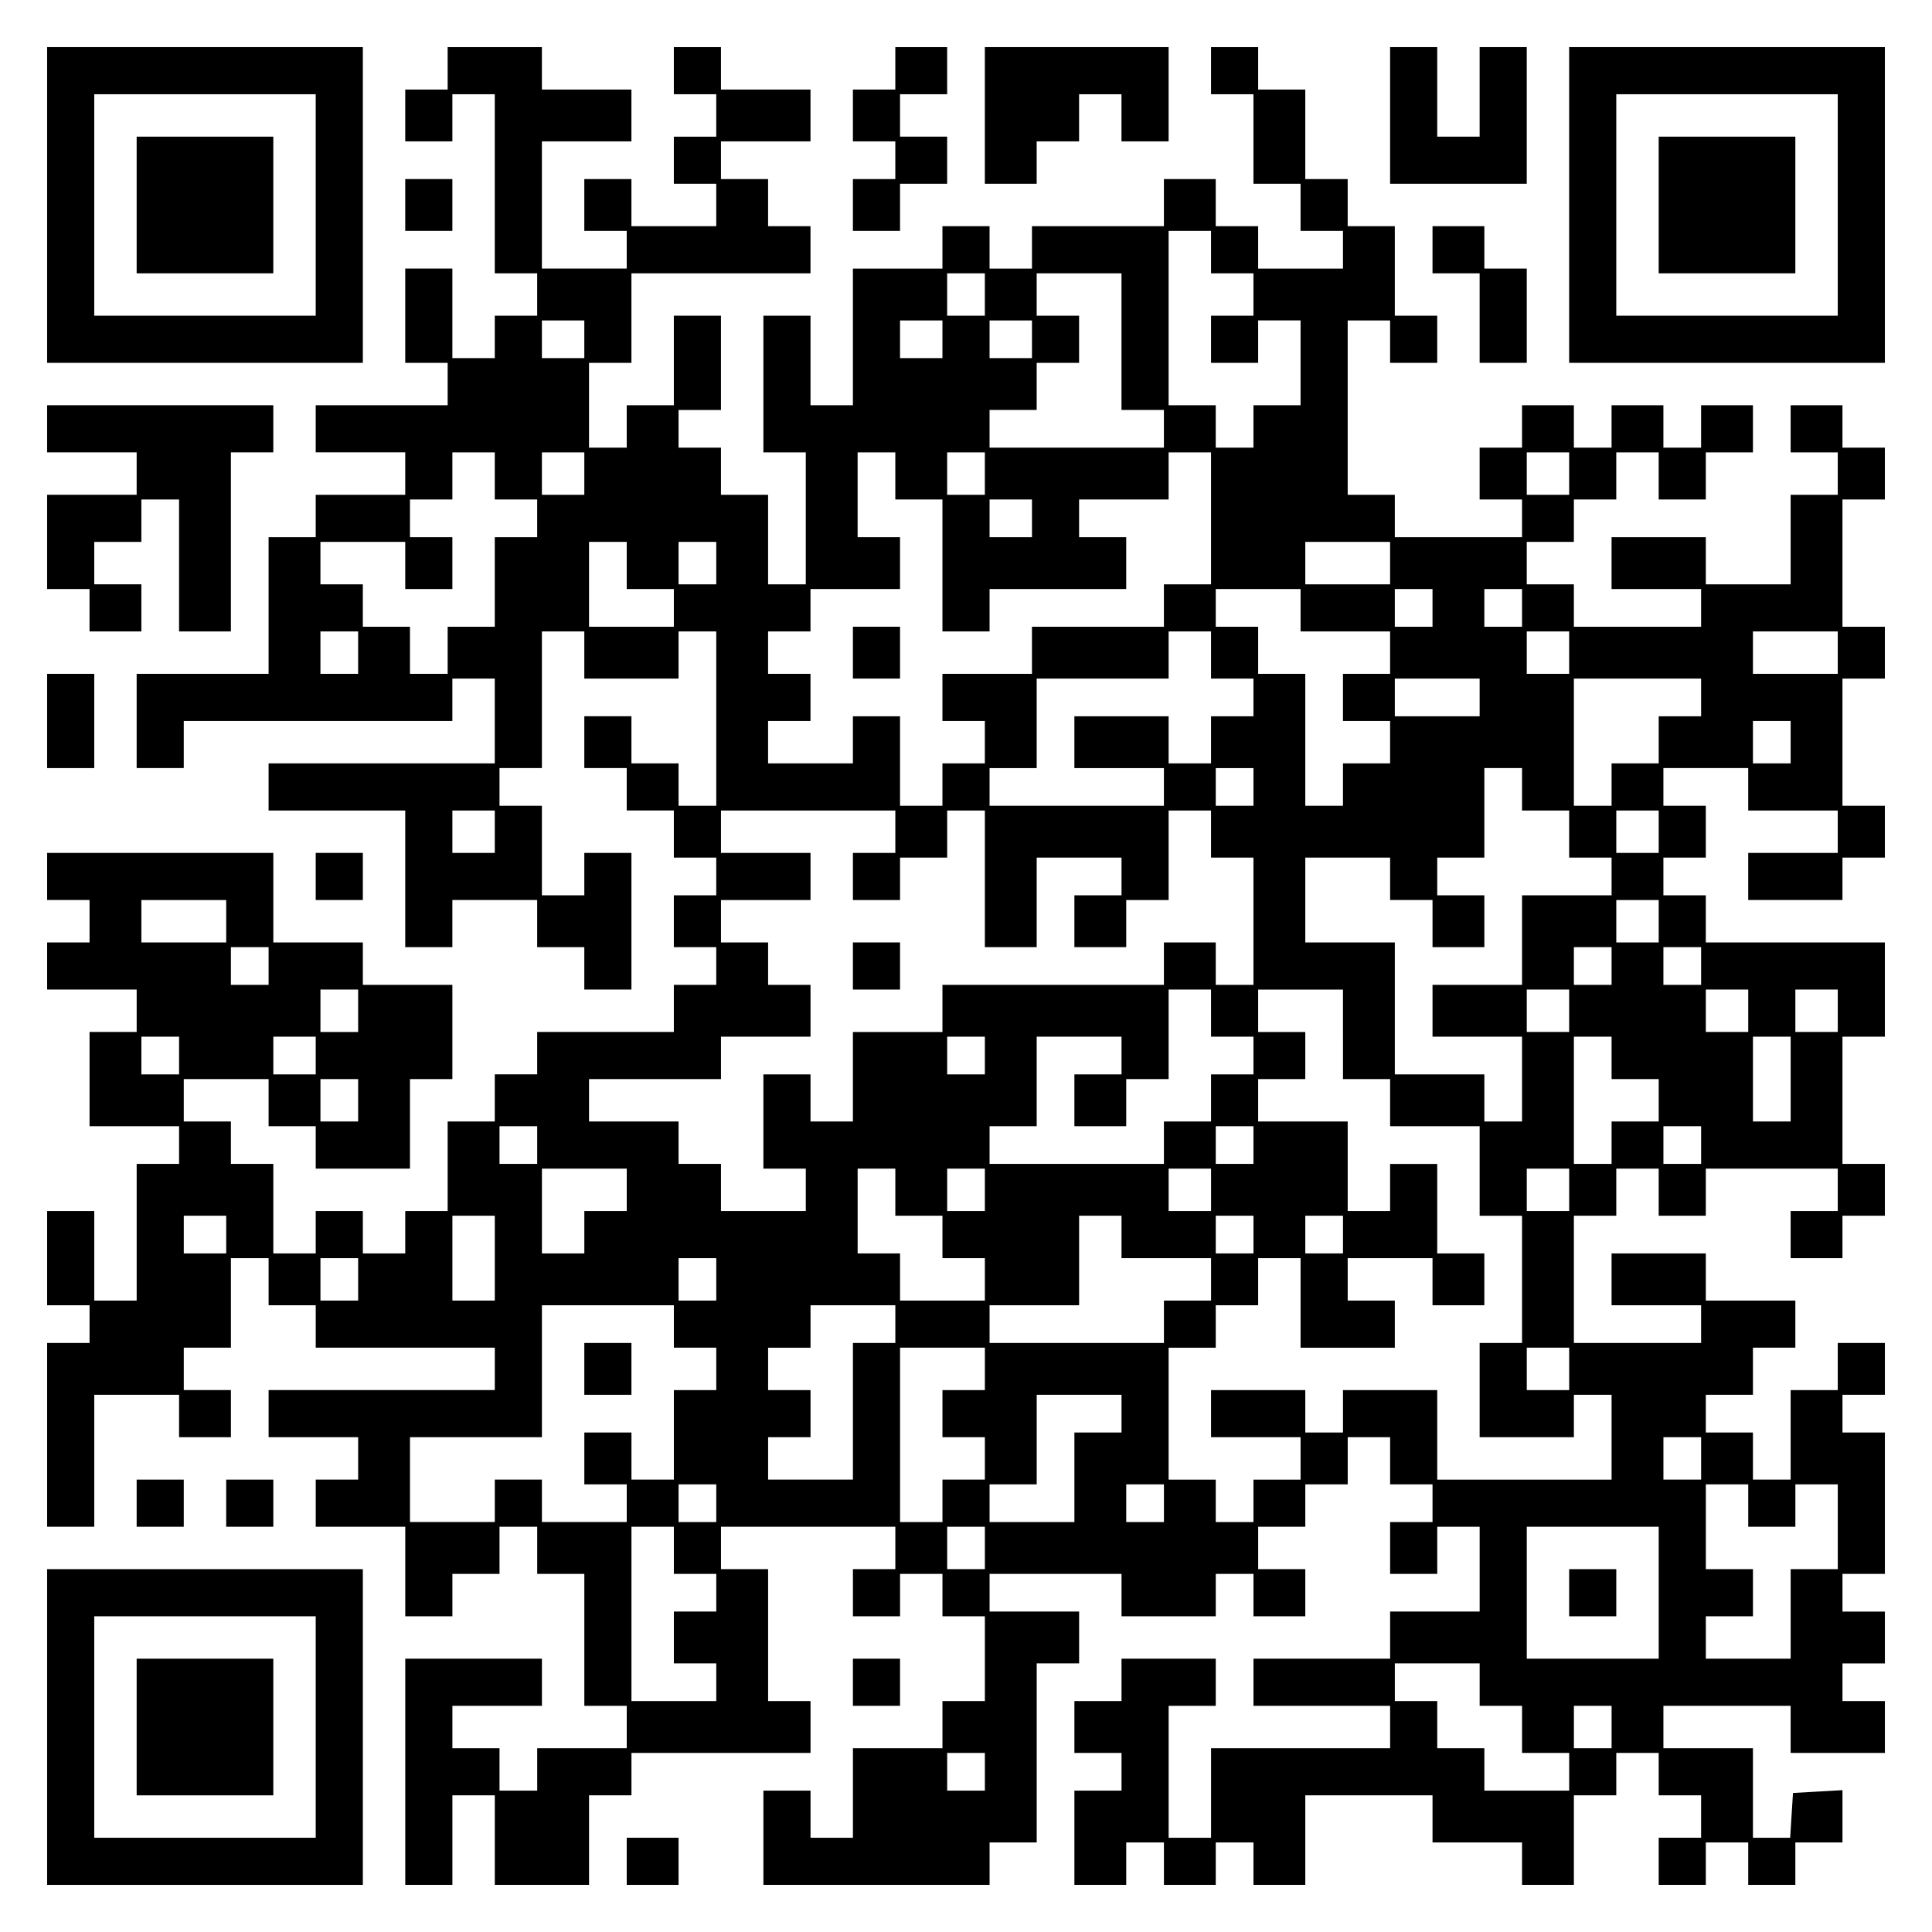 <?xml version="1.0" encoding="UTF-8" standalone="yes"?>
<svg version="1.0" xmlns="http://www.w3.org/2000/svg" width="100mm" height="100mm" viewBox="0 0 410 410" preserveAspectRatio="xMidYMid meet">
  <g transform="translate(0,410) scale(0.1,-0.1)" fill="#000000" stroke="none">
    <path d="M100 3665 l0 -335 335 0 335 0 0 335 0 335 -335 0 -335 0 0 -335z
m570 0 l0 -235 -235 0 -235 0 0 235 0 235 235 0 235 0 0 -235z"/>
    <path d="M290 3665 l0 -145 145 0 145 0 0 145 0 145 -145 0 -145 0 0 -145z"/>
    <path d="M950 3955 l0 -45 -45 0 -45 0 0 -55 0 -55 50 0 50 0 0 50 0 50 45 0
45 0 0 -190 0 -190 45 0 45 0 0 -45 0 -45 -45 0 -45 0 0 -45 0 -45 -45 0 -45
0 0 95 0 95 -50 0 -50 0 0 -100 0 -100 45 0 45 0 0 -45 0 -45 -140 0 -140 0 0
-50 0 -50 95 0 95 0 0 -45 0 -45 -95 0 -95 0 0 -45 0 -45 -50 0 -50 0 0 -145
0 -145 -140 0 -140 0 0 -100 0 -100 50 0 50 0 0 50 0 50 285 0 285 0 0 45 0
45 45 0 45 0 0 -90 0 -90 -240 0 -240 0 0 -50 0 -50 145 0 145 0 0 -145 0
-145 50 0 50 0 0 50 0 50 90 0 90 0 0 -50 0 -50 50 0 50 0 0 -45 0 -45 50 0
50 0 0 145 0 145 -50 0 -50 0 0 -45 0 -45 -45 0 -45 0 0 95 0 95 -45 0 -45 0
0 40 0 40 45 0 45 0 0 145 0 145 45 0 45 0 0 -50 0 -50 100 0 100 0 0 50 0 50
40 0 40 0 0 -185 0 -185 -40 0 -40 0 0 45 0 45 -50 0 -50 0 0 50 0 50 -50 0
-50 0 0 -55 0 -55 45 0 45 0 0 -45 0 -45 50 0 50 0 0 -50 0 -50 45 0 45 0 0
-40 0 -40 -45 0 -45 0 0 -55 0 -55 45 0 45 0 0 -40 0 -40 -45 0 -45 0 0 -50 0
-50 -145 0 -145 0 0 -45 0 -45 -45 0 -45 0 0 -50 0 -50 -50 0 -50 0 0 -95 0
-95 -45 0 -45 0 0 -45 0 -45 -45 0 -45 0 0 45 0 45 -50 0 -50 0 0 -45 0 -45
-45 0 -45 0 0 95 0 95 -45 0 -45 0 0 45 0 45 -50 0 -50 0 0 45 0 45 90 0 90 0
0 -50 0 -50 50 0 50 0 0 -45 0 -45 100 0 100 0 0 95 0 95 45 0 45 0 0 100 0
100 -95 0 -95 0 0 45 0 45 -95 0 -95 0 0 95 0 95 -240 0 -240 0 0 -50 0 -50
45 0 45 0 0 -45 0 -45 -45 0 -45 0 0 -50 0 -50 95 0 95 0 0 -45 0 -45 -50 0
-50 0 0 -100 0 -100 95 0 95 0 0 -40 0 -40 -45 0 -45 0 0 -145 0 -145 -45 0
-45 0 0 95 0 95 -50 0 -50 0 0 -100 0 -100 45 0 45 0 0 -40 0 -40 -45 0 -45 0
0 -195 0 -195 50 0 50 0 0 140 0 140 90 0 90 0 0 -45 0 -45 55 0 55 0 0 50 0
50 -50 0 -50 0 0 45 0 45 50 0 50 0 0 95 0 95 40 0 40 0 0 -50 0 -50 50 0 50
0 0 -45 0 -45 190 0 190 0 0 -45 0 -45 -240 0 -240 0 0 -50 0 -50 95 0 95 0 0
-45 0 -45 -45 0 -45 0 0 -50 0 -50 95 0 95 0 0 -95 0 -95 50 0 50 0 0 45 0 45
50 0 50 0 0 50 0 50 40 0 40 0 0 -50 0 -50 50 0 50 0 0 -140 0 -140 45 0 45 0
0 -45 0 -45 -95 0 -95 0 0 -45 0 -45 -40 0 -40 0 0 45 0 45 -50 0 -50 0 0 45
0 45 95 0 95 0 0 50 0 50 -145 0 -145 0 0 -240 0 -240 50 0 50 0 0 95 0 95 45
0 45 0 0 -95 0 -95 100 0 100 0 0 95 0 95 45 0 45 0 0 45 0 45 190 0 190 0 0
55 0 55 -45 0 -45 0 0 140 0 140 -50 0 -50 0 0 45 0 45 185 0 185 0 0 -45 0
-45 -45 0 -45 0 0 -50 0 -50 50 0 50 0 0 45 0 45 45 0 45 0 0 -45 0 -45 45 0
45 0 0 -90 0 -90 -45 0 -45 0 0 -50 0 -50 -95 0 -95 0 0 -95 0 -95 -45 0 -45
0 0 50 0 50 -50 0 -50 0 0 -100 0 -100 240 0 240 0 0 45 0 45 50 0 50 0 0 190
0 190 45 0 45 0 0 55 0 55 -95 0 -95 0 0 40 0 40 140 0 140 0 0 -45 0 -45 100
0 100 0 0 45 0 45 40 0 40 0 0 -45 0 -45 55 0 55 0 0 50 0 50 -50 0 -50 0 0
45 0 45 50 0 50 0 0 45 0 45 45 0 45 0 0 50 0 50 45 0 45 0 0 -50 0 -50 45 0
45 0 0 -40 0 -40 -45 0 -45 0 0 -55 0 -55 50 0 50 0 0 50 0 50 45 0 45 0 0
-90 0 -90 -95 0 -95 0 0 -50 0 -50 -145 0 -145 0 0 -50 0 -50 145 0 145 0 0
-45 0 -45 -190 0 -190 0 0 -95 0 -95 -45 0 -45 0 0 140 0 140 50 0 50 0 0 50
0 50 -100 0 -100 0 0 -45 0 -45 -50 0 -50 0 0 -55 0 -55 50 0 50 0 0 -40 0
-40 -50 0 -50 0 0 -100 0 -100 55 0 55 0 0 45 0 45 40 0 40 0 0 -45 0 -45 55
0 55 0 0 45 0 45 40 0 40 0 0 -45 0 -45 55 0 55 0 0 95 0 95 135 0 135 0 0
-50 0 -50 95 0 95 0 0 -45 0 -45 55 0 55 0 0 95 0 95 45 0 45 0 0 45 0 45 45
0 45 0 0 -45 0 -45 45 0 45 0 0 -45 0 -45 -45 0 -45 0 0 -50 0 -50 50 0 50 0
0 45 0 45 45 0 45 0 0 -45 0 -45 50 0 50 0 0 45 0 45 50 0 50 0 0 56 0 55 -52
-3 -53 -3 -3 -47 -3 -48 -40 0 -39 0 0 95 0 95 -95 0 -95 0 0 45 0 45 135 0
135 0 0 -50 0 -50 100 0 100 0 0 55 0 55 -45 0 -45 0 0 40 0 40 45 0 45 0 0
55 0 55 -45 0 -45 0 0 40 0 40 45 0 45 0 0 150 0 150 -45 0 -45 0 0 40 0 40
45 0 45 0 0 55 0 55 -50 0 -50 0 0 -50 0 -50 -50 0 -50 0 0 -95 0 -95 -40 0
-40 0 0 50 0 50 -50 0 -50 0 0 40 0 40 50 0 50 0 0 50 0 50 45 0 45 0 0 50 0
50 -95 0 -95 0 0 50 0 50 -100 0 -100 0 0 -55 0 -55 95 0 95 0 0 -40 0 -40
-135 0 -135 0 0 135 0 135 45 0 45 0 0 50 0 50 45 0 45 0 0 -50 0 -50 50 0 50
0 0 50 0 50 140 0 140 0 0 -45 0 -45 -50 0 -50 0 0 -50 0 -50 55 0 55 0 0 45
0 45 45 0 45 0 0 55 0 55 -45 0 -45 0 0 135 0 135 45 0 45 0 0 100 0 100 -190
0 -190 0 0 50 0 50 -45 0 -45 0 0 40 0 40 45 0 45 0 0 55 0 55 -45 0 -45 0 0
40 0 40 90 0 90 0 0 -45 0 -45 95 0 95 0 0 -45 0 -45 -95 0 -95 0 0 -50 0 -50
100 0 100 0 0 45 0 45 45 0 45 0 0 55 0 55 -45 0 -45 0 0 135 0 135 45 0 45 0
0 55 0 55 -45 0 -45 0 0 135 0 135 45 0 45 0 0 55 0 55 -45 0 -45 0 0 45 0 45
-55 0 -55 0 0 -50 0 -50 50 0 50 0 0 -45 0 -45 -50 0 -50 0 0 -95 0 -95 -90 0
-90 0 0 50 0 50 -100 0 -100 0 0 -55 0 -55 95 0 95 0 0 -40 0 -40 -135 0 -135
0 0 45 0 45 -50 0 -50 0 0 45 0 45 50 0 50 0 0 45 0 45 45 0 45 0 0 50 0 50
45 0 45 0 0 -50 0 -50 50 0 50 0 0 50 0 50 50 0 50 0 0 50 0 50 -55 0 -55 0 0
-45 0 -45 -40 0 -40 0 0 45 0 45 -55 0 -55 0 0 -45 0 -45 -40 0 -40 0 0 45 0
45 -55 0 -55 0 0 -45 0 -45 -45 0 -45 0 0 -55 0 -55 45 0 45 0 0 -40 0 -40
-135 0 -135 0 0 45 0 45 -50 0 -50 0 0 185 0 185 45 0 45 0 0 -45 0 -45 50 0
50 0 0 50 0 50 -45 0 -45 0 0 95 0 95 -50 0 -50 0 0 50 0 50 -45 0 -45 0 0 95
0 95 -50 0 -50 0 0 45 0 45 -50 0 -50 0 0 -50 0 -50 45 0 45 0 0 -95 0 -95 50
0 50 0 0 -50 0 -50 45 0 45 0 0 -40 0 -40 -90 0 -90 0 0 45 0 45 -45 0 -45 0
0 50 0 50 -55 0 -55 0 0 -50 0 -50 -140 0 -140 0 0 -45 0 -45 -45 0 -45 0 0
45 0 45 -50 0 -50 0 0 -45 0 -45 -95 0 -95 0 0 -145 0 -145 -45 0 -45 0 0 95
0 95 -50 0 -50 0 0 -145 0 -145 45 0 45 0 0 -140 0 -140 -40 0 -40 0 0 95 0
95 -50 0 -50 0 0 50 0 50 -45 0 -45 0 0 40 0 40 45 0 45 0 0 100 0 100 -50 0
-50 0 0 -95 0 -95 -50 0 -50 0 0 -45 0 -45 -40 0 -40 0 0 90 0 90 45 0 45 0 0
95 0 95 190 0 190 0 0 50 0 50 -45 0 -45 0 0 50 0 50 -50 0 -50 0 0 40 0 40
95 0 95 0 0 55 0 55 -95 0 -95 0 0 45 0 45 -50 0 -50 0 0 -50 0 -50 45 0 45 0
0 -45 0 -45 -45 0 -45 0 0 -50 0 -50 45 0 45 0 0 -45 0 -45 -90 0 -90 0 0 50
0 50 -50 0 -50 0 0 -55 0 -55 45 0 45 0 0 -40 0 -40 -90 0 -90 0 0 135 0 135
95 0 95 0 0 55 0 55 -95 0 -95 0 0 45 0 45 -100 0 -100 0 0 -45z m1620 -390
l0 -45 45 0 45 0 0 -45 0 -45 -45 0 -45 0 0 -50 0 -50 50 0 50 0 0 45 0 45 45
0 45 0 0 -90 0 -90 -50 0 -50 0 0 -45 0 -45 -40 0 -40 0 0 45 0 45 -50 0 -50
0 0 185 0 185 45 0 45 0 0 -45z m-480 -90 l0 -45 -40 0 -40 0 0 45 0 45 40 0
40 0 0 -45z m290 -100 l0 -145 45 0 45 0 0 -40 0 -40 -185 0 -185 0 0 40 0 40
50 0 50 0 0 50 0 50 45 0 45 0 0 50 0 50 -45 0 -45 0 0 45 0 45 90 0 90 0 0
-145z m-1140 5 l0 -40 -45 0 -45 0 0 40 0 40 45 0 45 0 0 -40z m760 0 l0 -40
-45 0 -45 0 0 40 0 40 45 0 45 0 0 -40z m190 0 l0 -40 -45 0 -45 0 0 40 0 40
45 0 45 0 0 -40z m-1140 -290 l0 -50 45 0 45 0 0 -40 0 -40 -45 0 -45 0 0 -95
0 -95 -50 0 -50 0 0 -50 0 -50 -40 0 -40 0 0 50 0 50 -50 0 -50 0 0 45 0 45
-45 0 -45 0 0 45 0 45 90 0 90 0 0 -50 0 -50 50 0 50 0 0 55 0 55 -45 0 -45 0
0 40 0 40 45 0 45 0 0 50 0 50 45 0 45 0 0 -50z m190 5 l0 -45 -45 0 -45 0 0
45 0 45 45 0 45 0 0 -45z m660 -5 l0 -50 50 0 50 0 0 -140 0 -140 50 0 50 0 0
45 0 45 145 0 145 0 0 55 0 55 -50 0 -50 0 0 40 0 40 95 0 95 0 0 50 0 50 45
0 45 0 0 -140 0 -140 -50 0 -50 0 0 -45 0 -45 -140 0 -140 0 0 -50 0 -50 -95
0 -95 0 0 -50 0 -50 45 0 45 0 0 -45 0 -45 -45 0 -45 0 0 -45 0 -45 -45 0 -45
0 0 95 0 95 -50 0 -50 0 0 -50 0 -50 -90 0 -90 0 0 45 0 45 45 0 45 0 0 50 0
50 -45 0 -45 0 0 45 0 45 45 0 45 0 0 45 0 45 95 0 95 0 0 55 0 55 -45 0 -45
0 0 90 0 90 40 0 40 0 0 -50z m190 5 l0 -45 -40 0 -40 0 0 45 0 45 40 0 40 0
0 -45z m1240 0 l0 -45 -45 0 -45 0 0 45 0 45 45 0 45 0 0 -45z m-1140 -95 l0
-40 -45 0 -45 0 0 40 0 40 45 0 45 0 0 -40z m-860 -100 l0 -50 50 0 50 0 0
-40 0 -40 -90 0 -90 0 0 90 0 90 40 0 40 0 0 -50z m190 5 l0 -45 -40 0 -40 0
0 45 0 45 40 0 40 0 0 -45z m1430 0 l0 -45 -90 0 -90 0 0 45 0 45 90 0 90 0 0
-45z m-190 -100 l0 -45 95 0 95 0 0 -45 0 -45 -50 0 -50 0 0 -50 0 -50 50 0
50 0 0 -45 0 -45 -50 0 -50 0 0 -45 0 -45 -40 0 -40 0 0 140 0 140 -50 0 -50
0 0 50 0 50 -45 0 -45 0 0 40 0 40 90 0 90 0 0 -45z m280 5 l0 -40 -40 0 -40
0 0 40 0 40 40 0 40 0 0 -40z m190 0 l0 -40 -40 0 -40 0 0 40 0 40 40 0 40 0
0 -40z m-2470 -95 l0 -45 -40 0 -40 0 0 45 0 45 40 0 40 0 0 -45z m1810 -5 l0
-50 45 0 45 0 0 -40 0 -40 -45 0 -45 0 0 -50 0 -50 -45 0 -45 0 0 50 0 50
-100 0 -100 0 0 -55 0 -55 95 0 95 0 0 -40 0 -40 -185 0 -185 0 0 40 0 40 50
0 50 0 0 95 0 95 140 0 140 0 0 50 0 50 45 0 45 0 0 -50z m760 5 l0 -45 -45 0
-45 0 0 45 0 45 45 0 45 0 0 -45z m570 0 l0 -45 -90 0 -90 0 0 45 0 45 90 0
90 0 0 -45z m-760 -95 l0 -40 -90 0 -90 0 0 40 0 40 90 0 90 0 0 -40z m470 0
l0 -40 -45 0 -45 0 0 -50 0 -50 -50 0 -50 0 0 -45 0 -45 -40 0 -40 0 0 135 0
135 135 0 135 0 0 -40z m190 -95 l0 -45 -40 0 -40 0 0 45 0 45 40 0 40 0 0
-45z m-1140 -95 l0 -40 -40 0 -40 0 0 40 0 40 40 0 40 0 0 -40z m570 -5 l0
-45 50 0 50 0 0 -50 0 -50 45 0 45 0 0 -40 0 -40 -95 0 -95 0 0 -95 0 -95 -95
0 -95 0 0 -55 0 -55 95 0 95 0 0 -90 0 -90 -40 0 -40 0 0 50 0 50 -95 0 -95 0
0 140 0 140 -95 0 -95 0 0 90 0 90 90 0 90 0 0 -45 0 -45 45 0 45 0 0 -50 0
-50 55 0 55 0 0 55 0 55 -50 0 -50 0 0 40 0 40 50 0 50 0 0 95 0 95 40 0 40 0
0 -45z m-2180 -90 l0 -45 -45 0 -45 0 0 45 0 45 45 0 45 0 0 -45z m850 0 l0
-45 -45 0 -45 0 0 -50 0 -50 50 0 50 0 0 45 0 45 50 0 50 0 0 50 0 50 40 0 40
0 0 -145 0 -145 55 0 55 0 0 95 0 95 90 0 90 0 0 -40 0 -40 -50 0 -50 0 0 -55
0 -55 55 0 55 0 0 50 0 50 45 0 45 0 0 95 0 95 45 0 45 0 0 -50 0 -50 45 0 45
0 0 -135 0 -135 -40 0 -40 0 0 45 0 45 -55 0 -55 0 0 -45 0 -45 -235 0 -235 0
0 -50 0 -50 -95 0 -95 0 0 -95 0 -95 -45 0 -45 0 0 50 0 50 -50 0 -50 0 0
-100 0 -100 45 0 45 0 0 -45 0 -45 -90 0 -90 0 0 50 0 50 -45 0 -45 0 0 45 0
45 -95 0 -95 0 0 45 0 45 140 0 140 0 0 45 0 45 95 0 95 0 0 55 0 55 -45 0
-45 0 0 45 0 45 -50 0 -50 0 0 45 0 45 95 0 95 0 0 50 0 50 -95 0 -95 0 0 45
0 45 185 0 185 0 0 -45z m1620 0 l0 -45 -45 0 -45 0 0 45 0 45 45 0 45 0 0
-45z m-3040 -190 l0 -45 -90 0 -90 0 0 45 0 45 90 0 90 0 0 -45z m3040 0 l0
-45 -45 0 -45 0 0 45 0 45 45 0 45 0 0 -45z m-2950 -95 l0 -40 -40 0 -40 0 0
40 0 40 40 0 40 0 0 -40z m2850 0 l0 -40 -40 0 -40 0 0 40 0 40 40 0 40 0 0
-40z m190 0 l0 -40 -40 0 -40 0 0 40 0 40 40 0 40 0 0 -40z m-2850 -95 l0 -45
-40 0 -40 0 0 45 0 45 40 0 40 0 0 -45z m1810 -5 l0 -50 45 0 45 0 0 -40 0
-40 -45 0 -45 0 0 -50 0 -50 -50 0 -50 0 0 -45 0 -45 -185 0 -185 0 0 40 0 40
50 0 50 0 0 95 0 95 90 0 90 0 0 -40 0 -40 -50 0 -50 0 0 -55 0 -55 55 0 55 0
0 50 0 50 45 0 45 0 0 95 0 95 45 0 45 0 0 -50z m280 -45 l0 -95 50 0 50 0 0
-50 0 -50 95 0 95 0 0 -95 0 -95 45 0 45 0 0 -135 0 -135 -45 0 -45 0 0 -100
0 -100 100 0 100 0 0 45 0 45 40 0 40 0 0 -90 0 -90 -185 0 -185 0 0 95 0 95
-100 0 -100 0 0 -45 0 -45 -40 0 -40 0 0 45 0 45 -100 0 -100 0 0 -50 0 -50
95 0 95 0 0 -45 0 -45 -50 0 -50 0 0 -45 0 -45 -40 0 -40 0 0 45 0 45 -50 0
-50 0 0 140 0 140 50 0 50 0 0 45 0 45 45 0 45 0 0 50 0 50 45 0 45 0 0 -95 0
-95 100 0 100 0 0 50 0 50 -50 0 -50 0 0 45 0 45 90 0 90 0 0 -50 0 -50 55 0
55 0 0 55 0 55 -50 0 -50 0 0 95 0 95 -50 0 -50 0 0 -50 0 -50 -45 0 -45 0 0
95 0 95 -95 0 -95 0 0 45 0 45 50 0 50 0 0 50 0 50 -50 0 -50 0 0 45 0 45 90
0 90 0 0 -95z m480 50 l0 -45 -45 0 -45 0 0 45 0 45 45 0 45 0 0 -45z m380 0
l0 -45 -45 0 -45 0 0 45 0 45 45 0 45 0 0 -45z m190 0 l0 -45 -45 0 -45 0 0
45 0 45 45 0 45 0 0 -45z m-3520 -95 l0 -40 -40 0 -40 0 0 40 0 40 40 0 40 0
0 -40z m290 0 l0 -40 -45 0 -45 0 0 40 0 40 45 0 45 0 0 -40z m1420 0 l0 -40
-40 0 -40 0 0 40 0 40 40 0 40 0 0 -40z m1330 -5 l0 -45 50 0 50 0 0 -45 0
-45 -50 0 -50 0 0 -45 0 -45 -40 0 -40 0 0 135 0 135 40 0 40 0 0 -45z m380
-45 l0 -90 -40 0 -40 0 0 90 0 90 40 0 40 0 0 -90z m-3040 -45 l0 -45 -40 0
-40 0 0 45 0 45 40 0 40 0 0 -45z m380 -95 l0 -40 -40 0 -40 0 0 40 0 40 40 0
40 0 0 -40z m1520 0 l0 -40 -40 0 -40 0 0 40 0 40 40 0 40 0 0 -40z m950 0 l0
-40 -40 0 -40 0 0 40 0 40 40 0 40 0 0 -40z m-2280 -95 l0 -45 -45 0 -45 0 0
-45 0 -45 -45 0 -45 0 0 90 0 90 90 0 90 0 0 -45z m570 -5 l0 -50 50 0 50 0 0
-45 0 -45 45 0 45 0 0 -45 0 -45 -90 0 -90 0 0 50 0 50 -45 0 -45 0 0 90 0 90
40 0 40 0 0 -50z m190 5 l0 -45 -40 0 -40 0 0 45 0 45 40 0 40 0 0 -45z m480
0 l0 -45 -45 0 -45 0 0 45 0 45 45 0 45 0 0 -45z m760 0 l0 -45 -45 0 -45 0 0
45 0 45 45 0 45 0 0 -45z m-2850 -95 l0 -40 -45 0 -45 0 0 40 0 40 45 0 45 0
0 -40z m570 -50 l0 -90 -45 0 -45 0 0 90 0 90 45 0 45 0 0 -90z m1330 45 l0
-45 95 0 95 0 0 -45 0 -45 -50 0 -50 0 0 -45 0 -45 -185 0 -185 0 0 40 0 40
95 0 95 0 0 95 0 95 45 0 45 0 0 -45z m280 5 l0 -40 -40 0 -40 0 0 40 0 40 40
0 40 0 0 -40z m190 0 l0 -40 -40 0 -40 0 0 40 0 40 40 0 40 0 0 -40z m-2090
-95 l0 -45 -40 0 -40 0 0 45 0 45 40 0 40 0 0 -45z m760 0 l0 -45 -40 0 -40 0
0 45 0 45 40 0 40 0 0 -45z m-90 -100 l0 -45 45 0 45 0 0 -45 0 -45 -45 0 -45
0 0 -95 0 -95 -45 0 -45 0 0 50 0 50 -50 0 -50 0 0 -55 0 -55 45 0 45 0 0 -40
0 -40 -90 0 -90 0 0 45 0 45 -50 0 -50 0 0 -45 0 -45 -90 0 -90 0 0 90 0 90
140 0 140 0 0 140 0 140 140 0 140 0 0 -45z m470 5 l0 -40 -45 0 -45 0 0 -145
0 -145 -90 0 -90 0 0 45 0 45 45 0 45 0 0 50 0 50 -45 0 -45 0 0 45 0 45 45 0
45 0 0 45 0 45 90 0 90 0 0 -40z m190 -95 l0 -45 -45 0 -45 0 0 -50 0 -50 45
0 45 0 0 -45 0 -45 -45 0 -45 0 0 -45 0 -45 -45 0 -45 0 0 185 0 185 90 0 90
0 0 -45z m1240 0 l0 -45 -45 0 -45 0 0 45 0 45 45 0 45 0 0 -45z m-950 -95 l0
-40 -50 0 -50 0 0 -95 0 -95 -90 0 -90 0 0 40 0 40 50 0 50 0 0 95 0 95 90 0
90 0 0 -40z m1230 -95 l0 -45 -40 0 -40 0 0 45 0 45 40 0 40 0 0 -45z m-2090
-95 l0 -40 -40 0 -40 0 0 40 0 40 40 0 40 0 0 -40z m950 0 l0 -40 -40 0 -40 0
0 40 0 40 40 0 40 0 0 -40z m1240 -5 l0 -45 50 0 50 0 0 45 0 45 45 0 45 0 0
-90 0 -90 -50 0 -50 0 0 -95 0 -95 -90 0 -90 0 0 45 0 45 50 0 50 0 0 50 0 50
-50 0 -50 0 0 90 0 90 45 0 45 0 0 -45z m-2280 -95 l0 -50 45 0 45 0 0 -40 0
-40 -45 0 -45 0 0 -55 0 -55 45 0 45 0 0 -40 0 -40 -90 0 -90 0 0 185 0 185
45 0 45 0 0 -50z m660 5 l0 -45 -40 0 -40 0 0 45 0 45 40 0 40 0 0 -45z m1430
-95 l0 -140 -140 0 -140 0 0 140 0 140 140 0 140 0 0 -140z m-380 -195 l0 -45
45 0 45 0 0 -50 0 -50 50 0 50 0 0 -40 0 -40 -90 0 -90 0 0 45 0 45 -50 0 -50
0 0 50 0 50 -45 0 -45 0 0 40 0 40 90 0 90 0 0 -45z m280 -90 l0 -45 -40 0
-40 0 0 45 0 45 40 0 40 0 0 -45z m-1330 -95 l0 -40 -40 0 -40 0 0 40 0 40 40
0 40 0 0 -40z"/>
    <path d="M1810 2715 l0 -55 50 0 50 0 0 55 0 55 -50 0 -50 0 0 -55z"/>
    <path d="M1810 2050 l0 -50 50 0 50 0 0 50 0 50 -50 0 -50 0 0 -50z"/>
    <path d="M1240 1195 l0 -55 50 0 50 0 0 55 0 55 -50 0 -50 0 0 -55z"/>
    <path d="M3330 720 l0 -50 50 0 50 0 0 50 0 50 -50 0 -50 0 0 -50z"/>
    <path d="M1900 3955 l0 -45 -45 0 -45 0 0 -55 0 -55 45 0 45 0 0 -40 0 -40
-45 0 -45 0 0 -55 0 -55 50 0 50 0 0 50 0 50 50 0 50 0 0 50 0 50 -50 0 -50 0
0 45 0 45 50 0 50 0 0 50 0 50 -55 0 -55 0 0 -45z"/>
    <path d="M2090 3855 l0 -145 55 0 55 0 0 45 0 45 45 0 45 0 0 50 0 50 45 0 45
0 0 -50 0 -50 50 0 50 0 0 100 0 100 -195 0 -195 0 0 -145z"/>
    <path d="M2950 3855 l0 -145 145 0 145 0 0 145 0 145 -50 0 -50 0 0 -95 0 -95
-45 0 -45 0 0 95 0 95 -50 0 -50 0 0 -145z"/>
    <path d="M3330 3665 l0 -335 335 0 335 0 0 335 0 335 -335 0 -335 0 0 -335z
m570 0 l0 -235 -235 0 -235 0 0 235 0 235 235 0 235 0 0 -235z"/>
    <path d="M3520 3665 l0 -145 145 0 145 0 0 145 0 145 -145 0 -145 0 0 -145z"/>
    <path d="M860 3665 l0 -55 50 0 50 0 0 55 0 55 -50 0 -50 0 0 -55z"/>
    <path d="M3040 3570 l0 -50 50 0 50 0 0 -95 0 -95 50 0 50 0 0 100 0 100 -45
0 -45 0 0 45 0 45 -55 0 -55 0 0 -50z"/>
    <path d="M100 3190 l0 -50 95 0 95 0 0 -45 0 -45 -95 0 -95 0 0 -100 0 -100
45 0 45 0 0 -45 0 -45 55 0 55 0 0 50 0 50 -50 0 -50 0 0 45 0 45 50 0 50 0 0
45 0 45 40 0 40 0 0 -140 0 -140 55 0 55 0 0 190 0 190 45 0 45 0 0 50 0 50
-240 0 -240 0 0 -50z"/>
    <path d="M100 2570 l0 -100 50 0 50 0 0 100 0 100 -50 0 -50 0 0 -100z"/>
    <path d="M670 2240 l0 -50 50 0 50 0 0 50 0 50 -50 0 -50 0 0 -50z"/>
    <path d="M290 910 l0 -50 50 0 50 0 0 50 0 50 -50 0 -50 0 0 -50z"/>
    <path d="M480 910 l0 -50 50 0 50 0 0 50 0 50 -50 0 -50 0 0 -50z"/>
    <path d="M100 435 l0 -335 335 0 335 0 0 335 0 335 -335 0 -335 0 0 -335z
m570 0 l0 -235 -235 0 -235 0 0 235 0 235 235 0 235 0 0 -235z"/>
    <path d="M290 435 l0 -145 145 0 145 0 0 145 0 145 -145 0 -145 0 0 -145z"/>
    <path d="M1810 530 l0 -50 50 0 50 0 0 50 0 50 -50 0 -50 0 0 -50z"/>
    <path d="M1330 150 l0 -50 55 0 55 0 0 50 0 50 -55 0 -55 0 0 -50z"/>
  </g>
</svg>